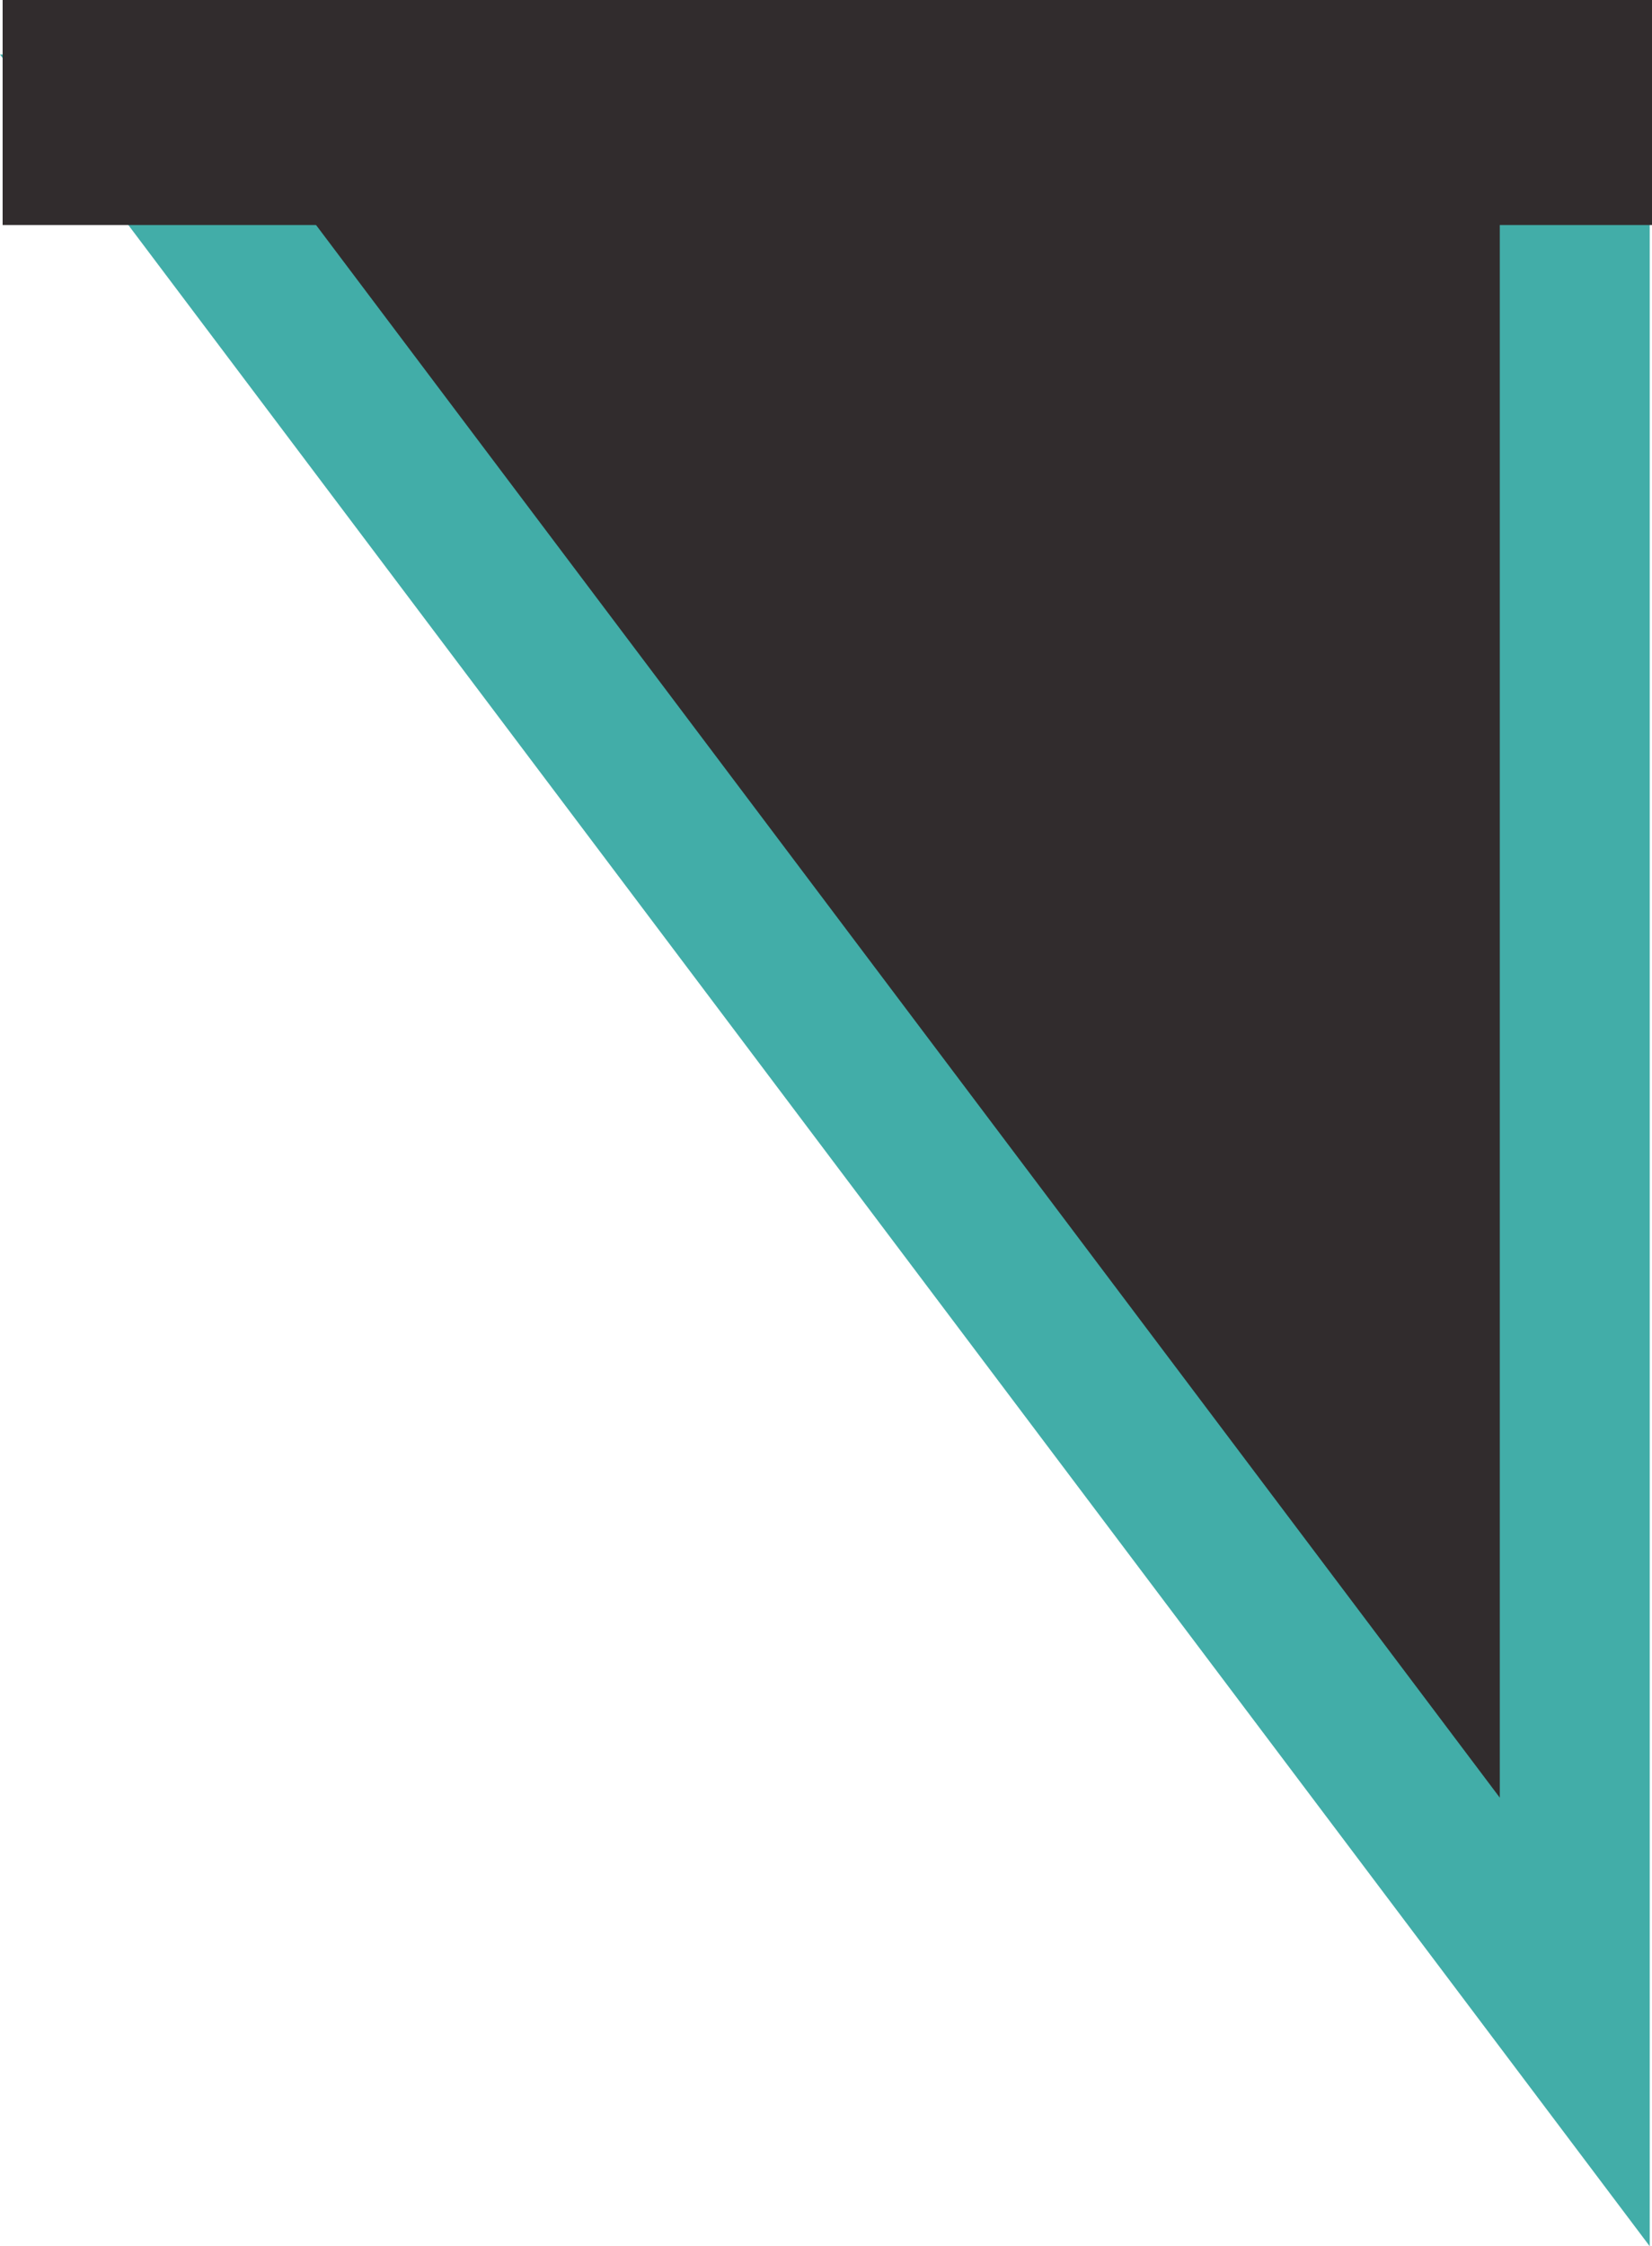 <svg xmlns="http://www.w3.org/2000/svg" width="66.105" height="89.833" viewBox="0 0 66.105 89.833">
  <g id="Group_7" data-name="Group 7" transform="translate(-169.895 -2925)">
    <path id="Path_2" data-name="Path 2" d="M-8013.091-11703.821h57v75.684Z" transform="translate(8189 14634)" fill="#312C2D" stroke="#42ada8" stroke-width="6"/>
    <rect id="Rectangle_1" data-name="Rectangle 1" width="66" height="9" transform="translate(170 2925)" fill="#312C2D"/>
  </g>
</svg>
